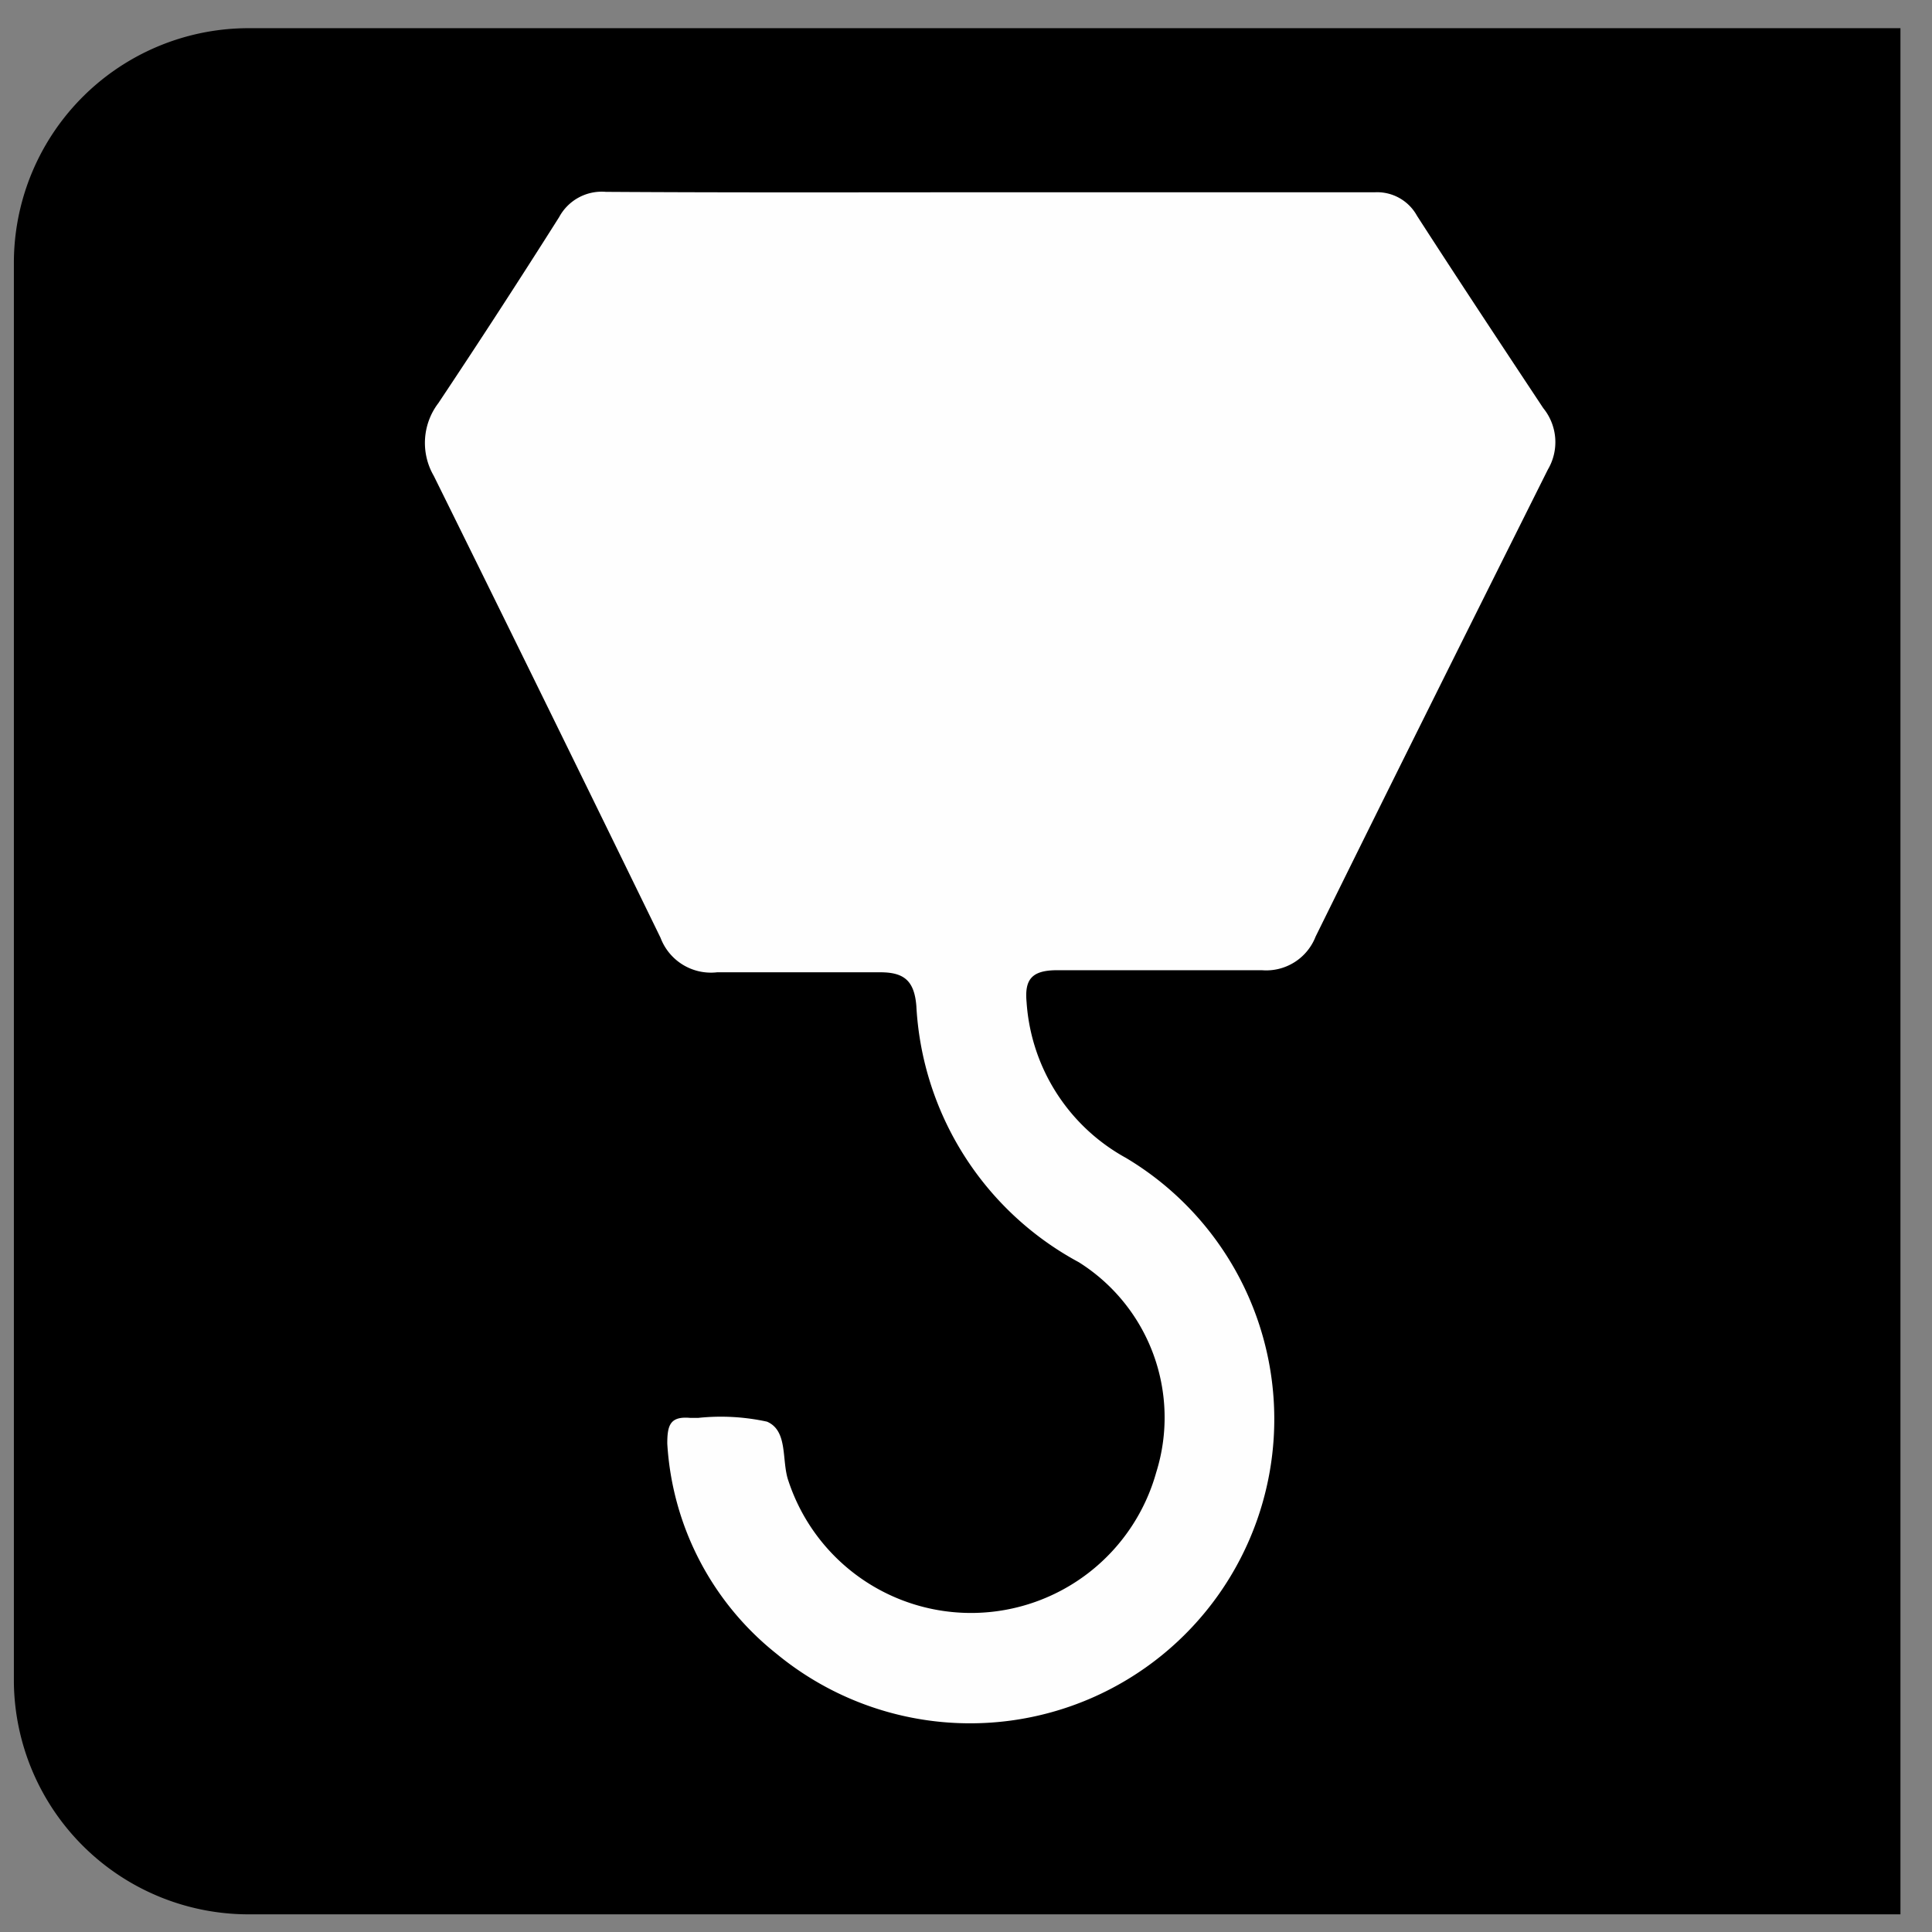 <?xml version="1.0"?>
<svg xmlns="http://www.w3.org/2000/svg" id="Ebene_1" data-name="Ebene 1" viewBox="0 0 45.92 45.92" width="55" height="55"><rect x="0" y="0" width="45.92" height="45.92" fill="#808080" stroke="none"/><defs><style>.cls-1{fill:#fefefe;}</style></defs><title>Icon_Rigging</title><path d="M5.94.67A5.58,5.58,0,0,0,.33,6.22V40A5.58,5.58,0,0,0,5.94,45.5H45.17V.67Z"/><path class="cls-1" d="M23.58,4.57c3,0,6.07,0,9.1,0a1.08,1.08,0,0,1,1,.56c1,1.55,2,3.06,3,4.57a1.28,1.28,0,0,1,.11,1.46c-1.85,3.7-3.69,7.39-5.52,11.1a1.26,1.26,0,0,1-1.28.8c-1.62,0-3.24,0-4.86,0-.61,0-.78.22-.73.76a4.57,4.57,0,0,0,2.36,3.7,7.23,7.23,0,1,1-8.3,11.79,6.9,6.9,0,0,1-2.6-5c0-.44.07-.65.54-.61h.2a5.15,5.15,0,0,1,1.63.09c.51.22.34.93.51,1.41A4.57,4.57,0,0,0,27.48,35a4.36,4.36,0,0,0-1.84-5,7.36,7.36,0,0,1-3.86-6.09c-.05-.62-.31-.81-.9-.8-1.28,0-2.56,0-3.84,0a1.28,1.28,0,0,1-1.34-.82Q13,16.75,10.31,11.31a1.56,1.56,0,0,1,.11-1.73q1.46-2.19,2.87-4.42a1.15,1.15,0,0,1,1.11-.6C17.46,4.58,20.52,4.57,23.58,4.57Z"/></svg>
